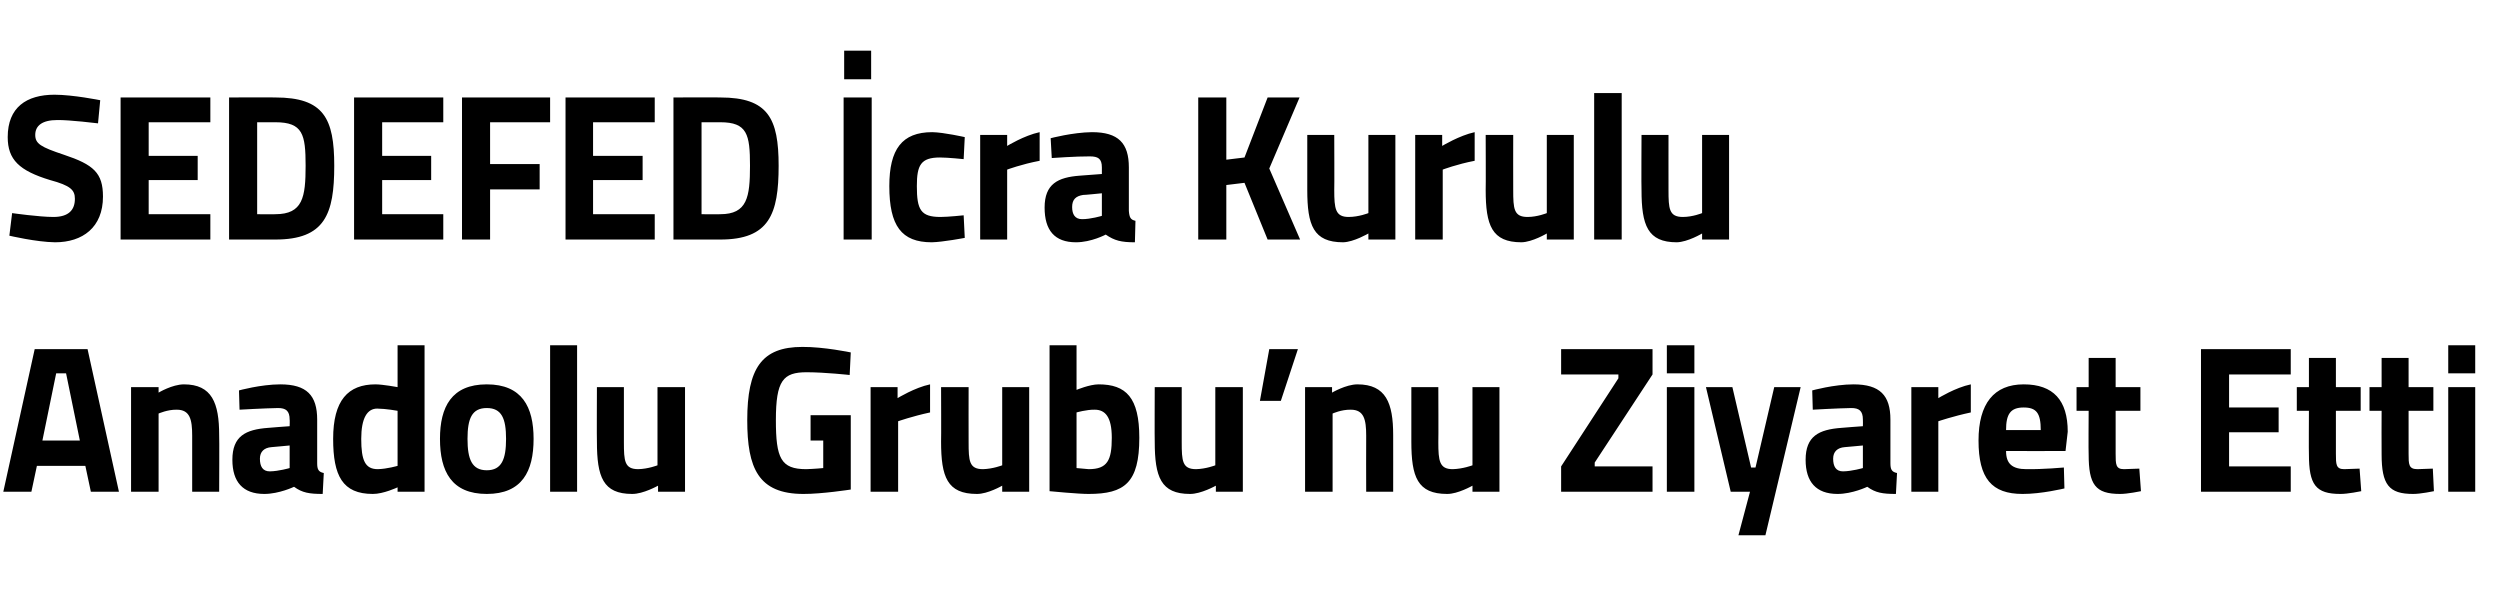 <?xml version="1.0" standalone="no"?>
<!DOCTYPE svg PUBLIC "-//W3C//DTD SVG 1.1//EN" "http://www.w3.org/Graphics/SVG/1.1/DTD/svg11.dtd">
<svg xmlns="http://www.w3.org/2000/svg" version="1.1" width="454px" height="111.5px" viewBox="0 -15 454 111.5" style="top:-15px">
  <desc>SEDEFED cra Kurulu Anadolu Grubu’nu Ziyaret Etti</desc>
  <defs/>
  <g id="Polygon396033">
    <path d="M 6.3 48.4 L 15.9 48.4 L 21.6 74.3 L 16.5 74.3 L 15.5 69.6 L 6.7 69.6 L 5.7 74.3 L 0.6 74.3 L 6.3 48.4 Z M 7.7 65 L 14.5 65 L 12 52.8 L 10.2 52.8 L 7.7 65 Z M 23.8 74.3 L 23.8 55.3 L 28.8 55.3 L 28.8 56.3 C 28.8 56.3 31.26 54.81 33.4 54.8 C 38.5 54.8 39.8 58.2 39.8 64 C 39.85 63.97 39.8 74.3 39.8 74.3 L 34.9 74.3 C 34.9 74.3 34.91 64.12 34.9 64.1 C 34.9 61.2 34.5 59.4 32.1 59.4 C 30.41 59.37 28.8 60.1 28.8 60.1 L 28.8 74.3 L 23.8 74.3 Z M 57.6 69.1 C 57.6 70.2 57.8 70.7 58.8 70.9 C 58.8 70.9 58.6 74.7 58.6 74.7 C 56.2 74.7 54.9 74.5 53.4 73.4 C 53.4 73.4 50.7 74.7 48 74.7 C 44.1 74.7 42.2 72.5 42.2 68.5 C 42.2 64.2 44.6 63 48.7 62.7 C 48.69 62.68 52.6 62.4 52.6 62.4 C 52.6 62.4 52.64 61.2 52.6 61.2 C 52.6 59.6 51.9 59.1 50.5 59.1 C 48.03 59.14 43.5 59.4 43.5 59.4 L 43.4 55.9 C 43.4 55.9 47.33 54.81 50.9 54.8 C 55.7 54.8 57.6 56.8 57.6 61.2 C 57.6 61.2 57.6 69.1 57.6 69.1 Z M 49.3 66.2 C 48 66.3 47.2 67 47.2 68.3 C 47.2 69.7 47.7 70.6 49 70.6 C 50.61 70.58 52.6 70 52.6 70 L 52.6 65.9 C 52.6 65.9 49.28 66.21 49.3 66.2 Z M 77.1 74.3 L 72.2 74.3 L 72.2 73.5 C 72.2 73.5 69.61 74.72 67.7 74.7 C 62.2 74.7 60.5 71.4 60.5 64.7 C 60.5 57.7 63.2 54.8 68.2 54.8 C 69.54 54.81 72.2 55.3 72.2 55.3 L 72.2 47.7 L 77.1 47.7 L 77.1 74.3 Z M 72.2 69.6 L 72.2 59.6 C 72.2 59.6 70.13 59.22 68.5 59.2 C 66.7 59.2 65.6 60.9 65.6 64.7 C 65.6 68.6 66.3 70.2 68.6 70.2 C 70.31 70.16 72.2 69.6 72.2 69.6 Z M 96.9 64.7 C 96.9 70.6 94.8 74.7 88.4 74.7 C 82 74.7 79.9 70.6 79.9 64.7 C 79.9 58.9 82 54.8 88.4 54.8 C 94.8 54.8 96.9 58.9 96.9 64.7 Z M 91.9 64.7 C 91.9 61 91.1 59.1 88.4 59.1 C 85.7 59.1 84.9 61 84.9 64.7 C 84.9 68.4 85.7 70.4 88.4 70.4 C 91.1 70.4 91.9 68.4 91.9 64.7 Z M 99.9 47.7 L 104.8 47.7 L 104.8 74.3 L 99.9 74.3 L 99.9 47.7 Z M 124.4 55.3 L 124.4 74.3 L 119.5 74.3 L 119.5 73.2 C 119.5 73.2 116.8 74.72 114.8 74.7 C 109.5 74.7 108.4 71.6 108.4 65.2 C 108.36 65.22 108.4 55.3 108.4 55.3 L 113.3 55.3 C 113.3 55.3 113.29 65.3 113.3 65.3 C 113.3 68.7 113.4 70.2 115.9 70.2 C 117.72 70.16 119.4 69.5 119.4 69.5 L 119.4 55.3 L 124.4 55.3 Z M 147.2 60.4 L 154.5 60.4 L 154.5 73.9 C 154.5 73.9 149.2 74.72 145.9 74.7 C 137.7 74.7 135.7 70 135.7 61.3 C 135.7 51.9 138.3 48 145.7 48 C 149.6 47.97 154.5 49 154.5 49 L 154.3 53.1 C 154.3 53.1 149.9 52.61 146.5 52.6 C 142.2 52.6 140.9 54.1 140.9 61.3 C 140.9 68.2 141.8 70.2 146.4 70.2 C 147.91 70.16 149.5 70 149.5 70 L 149.5 65 L 147.2 65 L 147.2 60.4 Z M 158.1 55.3 L 163 55.3 L 163 57.3 C 163 57.3 166.12 55.38 168.9 54.8 C 168.9 54.8 168.9 59.9 168.9 59.9 C 165.68 60.59 163.1 61.5 163.1 61.5 L 163.1 74.3 L 158.1 74.3 L 158.1 55.3 Z M 186.9 55.3 L 186.9 74.3 L 182 74.3 L 182 73.2 C 182 73.2 179.38 74.72 177.4 74.7 C 172 74.7 170.9 71.6 170.9 65.2 C 170.94 65.22 170.9 55.3 170.9 55.3 L 175.9 55.3 C 175.9 55.3 175.88 65.3 175.9 65.3 C 175.9 68.7 176 70.2 178.5 70.2 C 180.3 70.16 182 69.5 182 69.5 L 182 55.3 L 186.9 55.3 Z M 206.9 64.5 C 206.9 72.7 204.2 74.7 197.7 74.7 C 195.98 74.72 190.6 74.2 190.6 74.2 L 190.6 47.7 L 195.5 47.7 L 195.5 55.8 C 195.5 55.8 197.86 54.81 199.5 54.8 C 204.5 54.8 206.9 57.2 206.9 64.5 Z M 201.9 64.5 C 201.9 60.7 200.7 59.4 198.8 59.4 C 197.34 59.37 195.5 59.9 195.5 59.9 L 195.5 70 C 195.5 70 197.19 70.16 197.7 70.2 C 201.1 70.2 201.9 68.6 201.9 64.5 Z M 225.7 55.3 L 225.7 74.3 L 220.8 74.3 L 220.8 73.2 C 220.8 73.2 218.1 74.72 216.1 74.7 C 210.8 74.7 209.7 71.6 209.7 65.2 C 209.66 65.22 209.7 55.3 209.7 55.3 L 214.6 55.3 C 214.6 55.3 214.6 65.3 214.6 65.3 C 214.6 68.7 214.7 70.2 217.2 70.2 C 219.02 70.16 220.7 69.5 220.7 69.5 L 220.7 55.3 L 225.7 55.3 Z M 230.5 48.4 L 235.7 48.4 L 232.6 57.8 L 228.8 57.8 L 230.5 48.4 Z M 237 74.3 L 237 55.3 L 241.9 55.3 L 241.9 56.3 C 241.9 56.3 244.42 54.81 246.5 54.8 C 251.7 54.8 253 58.2 253 64 C 253.01 63.97 253 74.3 253 74.3 L 248.1 74.3 C 248.1 74.3 248.07 64.12 248.1 64.1 C 248.1 61.2 247.7 59.4 245.3 59.4 C 243.57 59.37 242 60.1 242 60.1 L 242 74.3 L 237 74.3 Z M 272.3 55.3 L 272.3 74.3 L 267.4 74.3 L 267.4 73.2 C 267.4 73.2 264.74 74.72 262.8 74.7 C 257.4 74.7 256.3 71.6 256.3 65.2 C 256.3 65.22 256.3 55.3 256.3 55.3 L 261.2 55.3 C 261.2 55.3 261.24 65.3 261.2 65.3 C 261.2 68.7 261.4 70.2 263.8 70.2 C 265.66 70.16 267.4 69.5 267.4 69.5 L 267.4 55.3 L 272.3 55.3 Z M 283.5 48.4 L 300.1 48.4 L 300.1 53 L 289.6 69 L 289.6 69.7 L 300.1 69.7 L 300.1 74.3 L 283.5 74.3 L 283.5 69.7 L 293.9 53.7 L 293.9 53 L 283.5 53 L 283.5 48.4 Z M 302.7 55.3 L 307.7 55.3 L 307.7 74.3 L 302.7 74.3 L 302.7 55.3 Z M 302.7 47.7 L 307.7 47.7 L 307.7 52.8 L 302.7 52.8 L 302.7 47.7 Z M 314.6 55.3 L 318 69.9 L 318.8 69.9 L 322.2 55.3 L 327 55.3 L 320.6 82.2 L 315.7 82.2 L 317.8 74.3 L 314.3 74.3 L 309.8 55.3 L 314.6 55.3 Z M 343.3 69.1 C 343.3 70.2 343.5 70.7 344.5 70.9 C 344.5 70.9 344.3 74.7 344.3 74.7 C 341.9 74.7 340.6 74.5 339.1 73.4 C 339.1 73.4 336.4 74.7 333.7 74.7 C 329.8 74.7 327.9 72.5 327.9 68.5 C 327.9 64.2 330.3 63 334.4 62.7 C 334.39 62.68 338.3 62.4 338.3 62.4 C 338.3 62.4 338.33 61.2 338.3 61.2 C 338.3 59.6 337.6 59.1 336.2 59.1 C 333.73 59.14 329.2 59.4 329.2 59.4 L 329.1 55.9 C 329.1 55.9 333.02 54.81 336.6 54.8 C 341.4 54.8 343.3 56.8 343.3 61.2 C 343.3 61.2 343.3 69.1 343.3 69.1 Z M 335 66.2 C 333.7 66.3 332.9 67 332.9 68.3 C 332.9 69.7 333.4 70.6 334.7 70.6 C 336.31 70.58 338.3 70 338.3 70 L 338.3 65.9 C 338.3 65.9 334.98 66.21 335 66.2 Z M 347.1 55.3 L 352 55.3 L 352 57.3 C 352 57.3 355.1 55.38 357.9 54.8 C 357.9 54.8 357.9 59.9 357.9 59.9 C 354.66 60.59 352 61.5 352 61.5 L 352 74.3 L 347.1 74.3 L 347.1 55.3 Z M 374.8 69.9 L 374.9 73.7 C 374.9 73.7 370.68 74.72 367.3 74.7 C 361.7 74.7 359.3 71.9 359.3 65 C 359.3 58.3 362.1 54.8 367.5 54.8 C 372.9 54.8 375.5 57.7 375.5 63.4 C 375.51 63.4 375.1 66.9 375.1 66.9 C 375.1 66.9 364.3 66.93 364.3 66.9 C 364.3 69.2 365.4 70.2 368 70.2 C 371.05 70.24 374.8 69.9 374.8 69.9 Z M 370.6 63.1 C 370.6 60 369.8 59 367.5 59 C 365.1 59 364.3 60.2 364.3 63.1 C 364.3 63.1 370.6 63.1 370.6 63.1 Z M 384.2 59.6 C 384.2 59.6 384.19 67.39 384.2 67.4 C 384.2 69.3 384.2 70.2 385.7 70.2 C 386.77 70.16 388.5 70.1 388.5 70.1 L 388.8 74.2 C 388.8 74.2 386.29 74.72 385 74.7 C 380.5 74.7 379.3 73 379.3 67.5 C 379.25 67.5 379.3 59.6 379.3 59.6 L 377.1 59.6 L 377.1 55.3 L 379.3 55.3 L 379.3 50 L 384.2 50 L 384.2 55.3 L 388.7 55.3 L 388.7 59.6 L 384.2 59.6 Z M 399.7 48.4 L 416 48.4 L 416 53 L 404.8 53 L 404.8 59 L 413.8 59 L 413.8 63.5 L 404.8 63.5 L 404.8 69.7 L 416 69.7 L 416 74.3 L 399.7 74.3 L 399.7 48.4 Z M 424.2 59.6 C 424.2 59.6 424.2 67.39 424.2 67.4 C 424.2 69.3 424.2 70.2 425.7 70.2 C 426.78 70.16 428.5 70.1 428.5 70.1 L 428.8 74.2 C 428.8 74.2 426.3 74.72 425 74.7 C 420.5 74.7 419.3 73 419.3 67.5 C 419.26 67.5 419.3 59.6 419.3 59.6 L 417.1 59.6 L 417.1 55.3 L 419.3 55.3 L 419.3 50 L 424.2 50 L 424.2 55.3 L 428.7 55.3 L 428.7 59.6 L 424.2 59.6 Z M 437.4 59.6 C 437.4 59.6 437.41 67.39 437.4 67.4 C 437.4 69.3 437.4 70.2 439 70.2 C 439.99 70.16 441.8 70.1 441.8 70.1 L 442 74.2 C 442 74.2 439.51 74.72 438.2 74.7 C 433.8 74.7 432.5 73 432.5 67.5 C 432.47 67.5 432.5 59.6 432.5 59.6 L 430.3 59.6 L 430.3 55.3 L 432.5 55.3 L 432.5 50 L 437.4 50 L 437.4 55.3 L 441.9 55.3 L 441.9 59.6 L 437.4 59.6 Z M 444.6 55.3 L 449.5 55.3 L 449.5 74.3 L 444.6 74.3 L 444.6 55.3 Z M 444.6 47.7 L 449.5 47.7 L 449.5 52.8 L 444.6 52.8 L 444.6 47.7 Z " stroke="none" fill="#000"/>
  </g>
  <g id="Polygon396032">
    <path d="M 17.8 7.4 C 17.8 7.4 12.57 6.76 10.4 6.8 C 7.7 6.8 6.4 7.8 6.4 9.5 C 6.4 11.1 7.4 11.7 11.6 13.1 C 17 14.9 18.7 16.4 18.7 20.7 C 18.7 26.3 15 29 10 29 C 6.6 28.96 1.7 27.8 1.7 27.8 L 2.2 23.7 C 2.2 23.7 7.11 24.4 9.7 24.4 C 12.5 24.4 13.6 23.1 13.6 21.1 C 13.6 19.5 12.8 18.7 9.1 17.7 C 3.5 16 1.4 14 1.4 9.9 C 1.4 4.5 4.8 2.2 9.9 2.2 C 13.27 2.2 18.2 3.2 18.2 3.2 L 17.8 7.4 Z M 21.9 2.7 L 38.2 2.7 L 38.2 7.2 L 27 7.2 L 27 13.3 L 35.9 13.3 L 35.9 17.7 L 27 17.7 L 27 23.9 L 38.2 23.9 L 38.2 28.5 L 21.9 28.5 L 21.9 2.7 Z M 41.6 28.5 L 41.6 2.7 C 41.6 2.7 50.03 2.66 50 2.7 C 58.8 2.7 60.7 6.5 60.7 15.1 C 60.7 23.9 59 28.5 50 28.5 C 50.03 28.5 41.6 28.5 41.6 28.5 Z M 50 7.2 C 50.03 7.22 46.7 7.2 46.7 7.2 L 46.7 23.9 C 46.7 23.9 50.03 23.94 50 23.9 C 55 23.9 55.5 20.8 55.5 15.1 C 55.5 9.4 55 7.2 50 7.2 Z M 64.3 2.7 L 80.5 2.7 L 80.5 7.2 L 69.4 7.2 L 69.4 13.3 L 78.3 13.3 L 78.3 17.7 L 69.4 17.7 L 69.4 23.9 L 80.5 23.9 L 80.5 28.5 L 64.3 28.5 L 64.3 2.7 Z M 83.9 2.7 L 99.9 2.7 L 99.9 7.2 L 89 7.2 L 89 14.8 L 98 14.8 L 98 19.4 L 89 19.4 L 89 28.5 L 83.9 28.5 L 83.9 2.7 Z M 102.7 2.7 L 118.9 2.7 L 118.9 7.2 L 107.7 7.2 L 107.7 13.3 L 116.7 13.3 L 116.7 17.7 L 107.7 17.7 L 107.7 23.9 L 118.9 23.9 L 118.9 28.5 L 102.7 28.5 L 102.7 2.7 Z M 122.3 28.5 L 122.3 2.7 C 122.3 2.7 130.75 2.66 130.8 2.7 C 139.5 2.7 141.4 6.5 141.4 15.1 C 141.4 23.9 139.7 28.5 130.8 28.5 C 130.75 28.5 122.3 28.5 122.3 28.5 Z M 130.8 7.2 C 130.75 7.22 127.4 7.2 127.4 7.2 L 127.4 23.9 C 127.4 23.9 130.75 23.94 130.8 23.9 C 135.7 23.9 136.2 20.8 136.2 15.1 C 136.2 9.4 135.7 7.2 130.8 7.2 Z M 153.2 2.7 L 158.3 2.7 L 158.3 28.5 L 153.2 28.5 L 153.2 2.7 Z M 153.3 -5.8 L 158.2 -5.8 L 158.2 -0.6 L 153.3 -0.6 L 153.3 -5.8 Z M 175.2 9.9 L 175 13.9 C 175 13.9 172.12 13.6 170.7 13.6 C 167.2 13.6 166.5 15 166.5 18.8 C 166.5 23.1 167.2 24.4 170.8 24.4 C 172.16 24.4 175 24.1 175 24.1 L 175.2 28.2 C 175.2 28.2 171.24 28.96 169.2 29 C 163.7 29 161.5 26 161.5 18.8 C 161.5 12.1 163.8 9 169.3 9 C 171.42 9.04 175.2 9.9 175.2 9.9 Z M 178 9.5 L 182.9 9.5 L 182.9 11.5 C 182.9 11.5 185.97 9.61 188.8 9 C 188.8 9 188.8 14.2 188.8 14.2 C 185.52 14.82 182.9 15.8 182.9 15.8 L 182.9 28.5 L 178 28.5 L 178 9.5 Z M 205 23.3 C 205.1 24.5 205.3 24.9 206.2 25.1 C 206.2 25.1 206.1 29 206.1 29 C 203.6 29 202.4 28.7 200.8 27.6 C 200.8 27.6 198.2 29 195.4 29 C 191.5 29 189.7 26.8 189.7 22.7 C 189.7 18.4 192.1 17.2 196.1 16.9 C 196.15 16.91 200.1 16.6 200.1 16.6 C 200.1 16.6 200.09 15.43 200.1 15.4 C 200.1 13.8 199.4 13.4 197.9 13.4 C 195.49 13.38 191 13.7 191 13.7 L 190.8 10.1 C 190.8 10.1 194.79 9.04 198.3 9 C 203.1 9 205 11 205 15.4 C 205 15.4 205 23.3 205 23.3 Z M 196.7 20.4 C 195.4 20.6 194.7 21.2 194.7 22.6 C 194.7 23.9 195.2 24.8 196.5 24.8 C 198.07 24.81 200.1 24.2 200.1 24.2 L 200.1 20.1 C 200.1 20.1 196.74 20.44 196.7 20.4 Z M 226 18.2 L 222.7 18.6 L 222.7 28.5 L 217.6 28.5 L 217.6 2.7 L 222.7 2.7 L 222.7 14 L 226 13.6 L 230.2 2.7 L 236 2.7 L 230.5 15.6 L 236.1 28.5 L 230.2 28.5 L 226 18.2 Z M 253.4 9.5 L 253.4 28.5 L 248.5 28.5 L 248.5 27.4 C 248.5 27.4 245.84 28.96 243.9 29 C 238.5 29 237.4 25.9 237.4 19.5 C 237.4 19.46 237.4 9.5 237.4 9.5 L 242.3 9.5 C 242.3 9.5 242.34 19.53 242.3 19.5 C 242.3 22.9 242.5 24.4 244.9 24.4 C 246.76 24.4 248.5 23.7 248.5 23.7 L 248.5 9.5 L 253.4 9.5 Z M 257 9.5 L 261.9 9.5 L 261.9 11.5 C 261.9 11.5 265.01 9.61 267.8 9 C 267.8 9 267.8 14.2 267.8 14.2 C 264.57 14.82 262 15.8 262 15.8 L 262 28.5 L 257 28.5 L 257 9.5 Z M 285.8 9.5 L 285.8 28.5 L 280.9 28.5 L 280.9 27.4 C 280.9 27.4 278.28 28.96 276.3 29 C 270.9 29 269.8 25.9 269.8 19.5 C 269.84 19.46 269.8 9.5 269.8 9.5 L 274.8 9.5 C 274.8 9.5 274.78 19.53 274.8 19.5 C 274.8 22.9 274.9 24.4 277.4 24.4 C 279.2 24.4 280.9 23.7 280.9 23.7 L 280.9 9.5 L 285.8 9.5 Z M 289.5 1.9 L 294.5 1.9 L 294.5 28.5 L 289.5 28.5 L 289.5 1.9 Z M 314 9.5 L 314 28.5 L 309.1 28.5 L 309.1 27.4 C 309.1 27.4 306.49 28.96 304.5 29 C 299.2 29 298.1 25.9 298.1 19.5 C 298.05 19.46 298.1 9.5 298.1 9.5 L 303 9.5 C 303 9.5 302.99 19.53 303 19.5 C 303 22.9 303.1 24.4 305.6 24.4 C 307.41 24.4 309.1 23.7 309.1 23.7 L 309.1 9.5 L 314 9.5 Z " stroke="none" fill="#000"/>
  </g>
</svg>